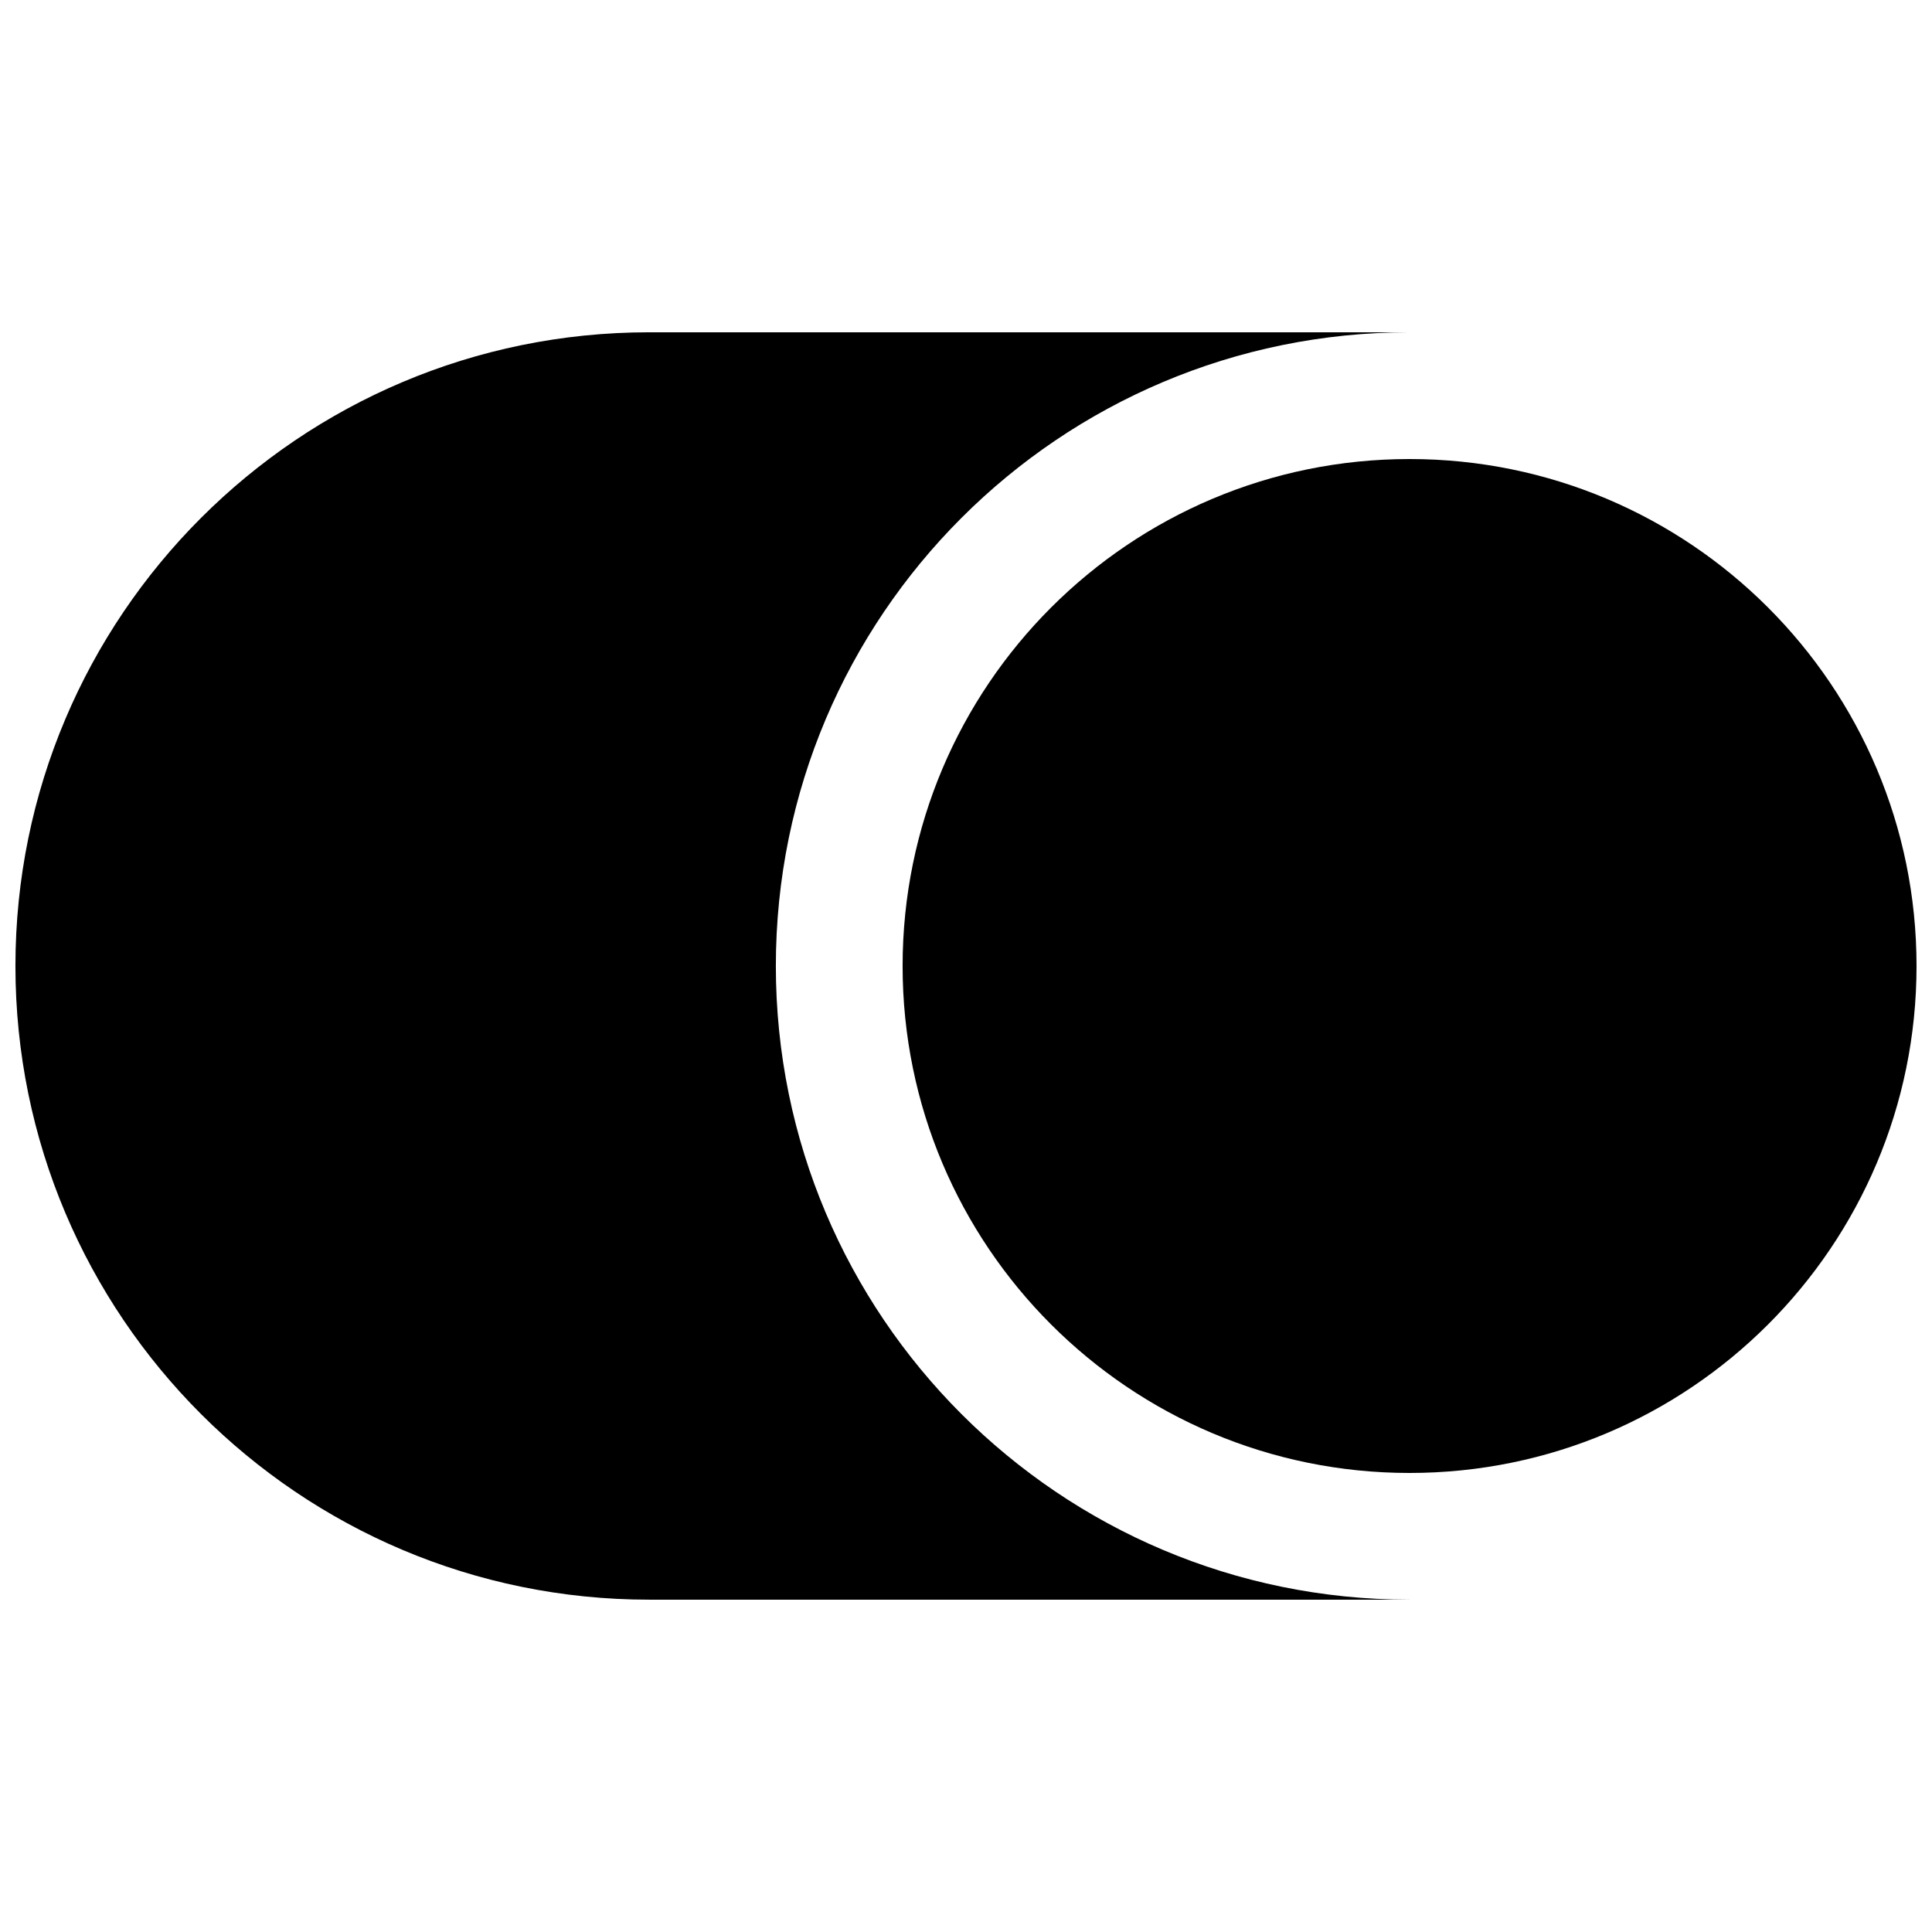 <?xml version="1.0" encoding="UTF-8"?>
<!-- Uploaded to: ICON Repo, www.svgrepo.com, Generator: ICON Repo Mixer Tools -->
<svg width="800px" height="800px" version="1.1" viewBox="144 144 512 512" xmlns="http://www.w3.org/2000/svg">
 <defs>
  <clipPath id="b">
   <path d="m148.09 232h369.91v336h-369.91z"/>
  </clipPath>
  <clipPath id="a">
   <path d="m383 265h268.9v270h-268.9z"/>
  </clipPath>
 </defs>
 <g>
  <g clip-path="url(#b)">
   <path d="m316.03 232.06c-92.75 0-167.94 75.188-167.94 167.94 0 92.746 75.188 167.93 167.94 167.93h201.52c-92.75 0-167.94-75.188-167.94-167.93 0-92.75 75.188-167.94 167.94-167.94z"/>
  </g>
  <g clip-path="url(#a)">
   <path d="m383.2 400c0 74.199 60.152 134.35 134.35 134.35 74.199 0 134.35-60.148 134.35-134.35s-60.148-134.35-134.35-134.35c-74.199 0-134.35 60.152-134.35 134.35z"/>
  </g>
 </g>
</svg>